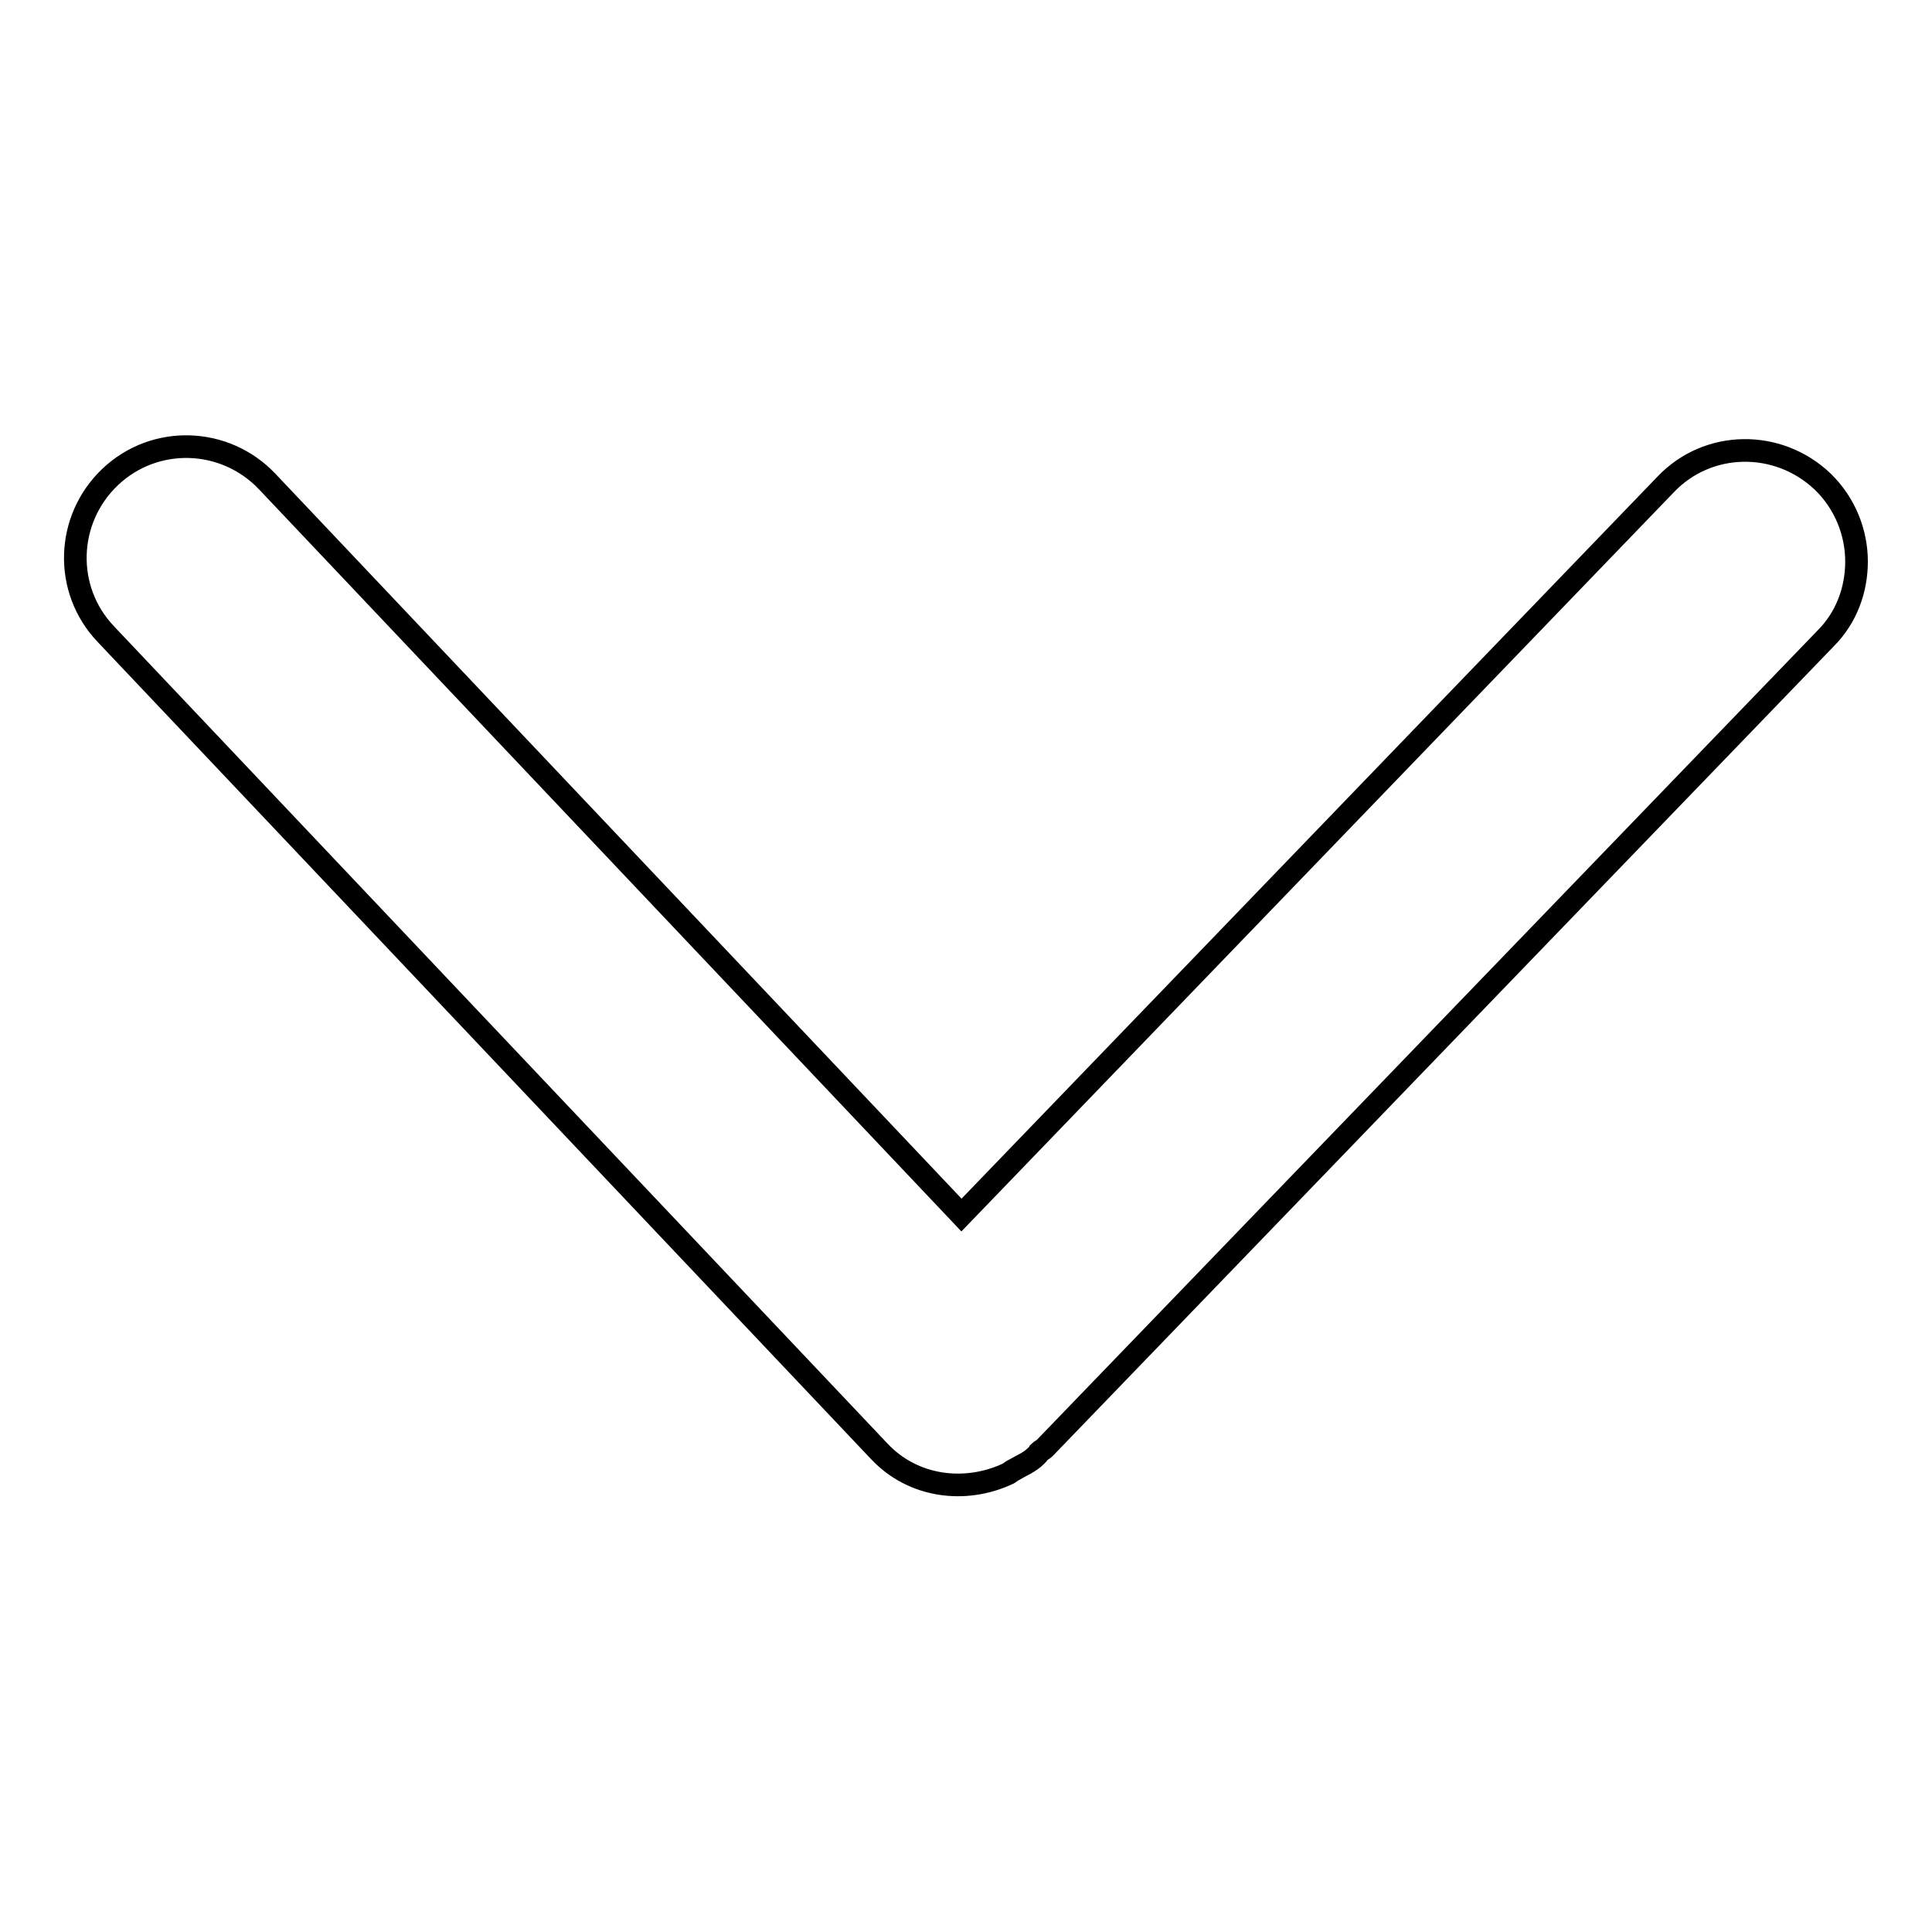 <?xml version="1.0" encoding="utf-8"?>
<!-- Svg Vector Icons : http://www.onlinewebfonts.com/icon -->
<!DOCTYPE svg PUBLIC "-//W3C//DTD SVG 1.1//EN" "http://www.w3.org/Graphics/SVG/1.1/DTD/svg11.dtd">
<svg version="1.1" xmlns="http://www.w3.org/2000/svg" xmlns:xlink="http://www.w3.org/1999/xlink" x="0px" y="0px" viewBox="0 0 256 256" enable-background="new 0 0 256 256" xml:space="preserve">
<g> <path stroke-width="3" fill-opacity="0" stroke="#000000"  d="M134.3,194.8L134.3,194.8c1-0.6,2.1-1,3-1.9c0.2-0.2,0.3-0.3,0.4-0.5c0.2-0.2,0.5-0.3,0.7-0.5L241.9,84.6 c2.8-2.8,4.1-6.5,4.1-10.2c0-3.8-1.5-7.7-4.5-10.6c-5.9-5.6-15.2-5.5-20.8,0.4L127.4,161l-92-97.2c-5.6-5.9-14.9-6.2-20.8-0.6 C8.7,68.8,8.4,78.1,14,84l102.5,108.3c4.5,4.8,11.4,5.6,17,3C133.8,195.2,134,194.9,134.3,194.8L134.3,194.8L134.3,194.8z"/></g>
</svg>